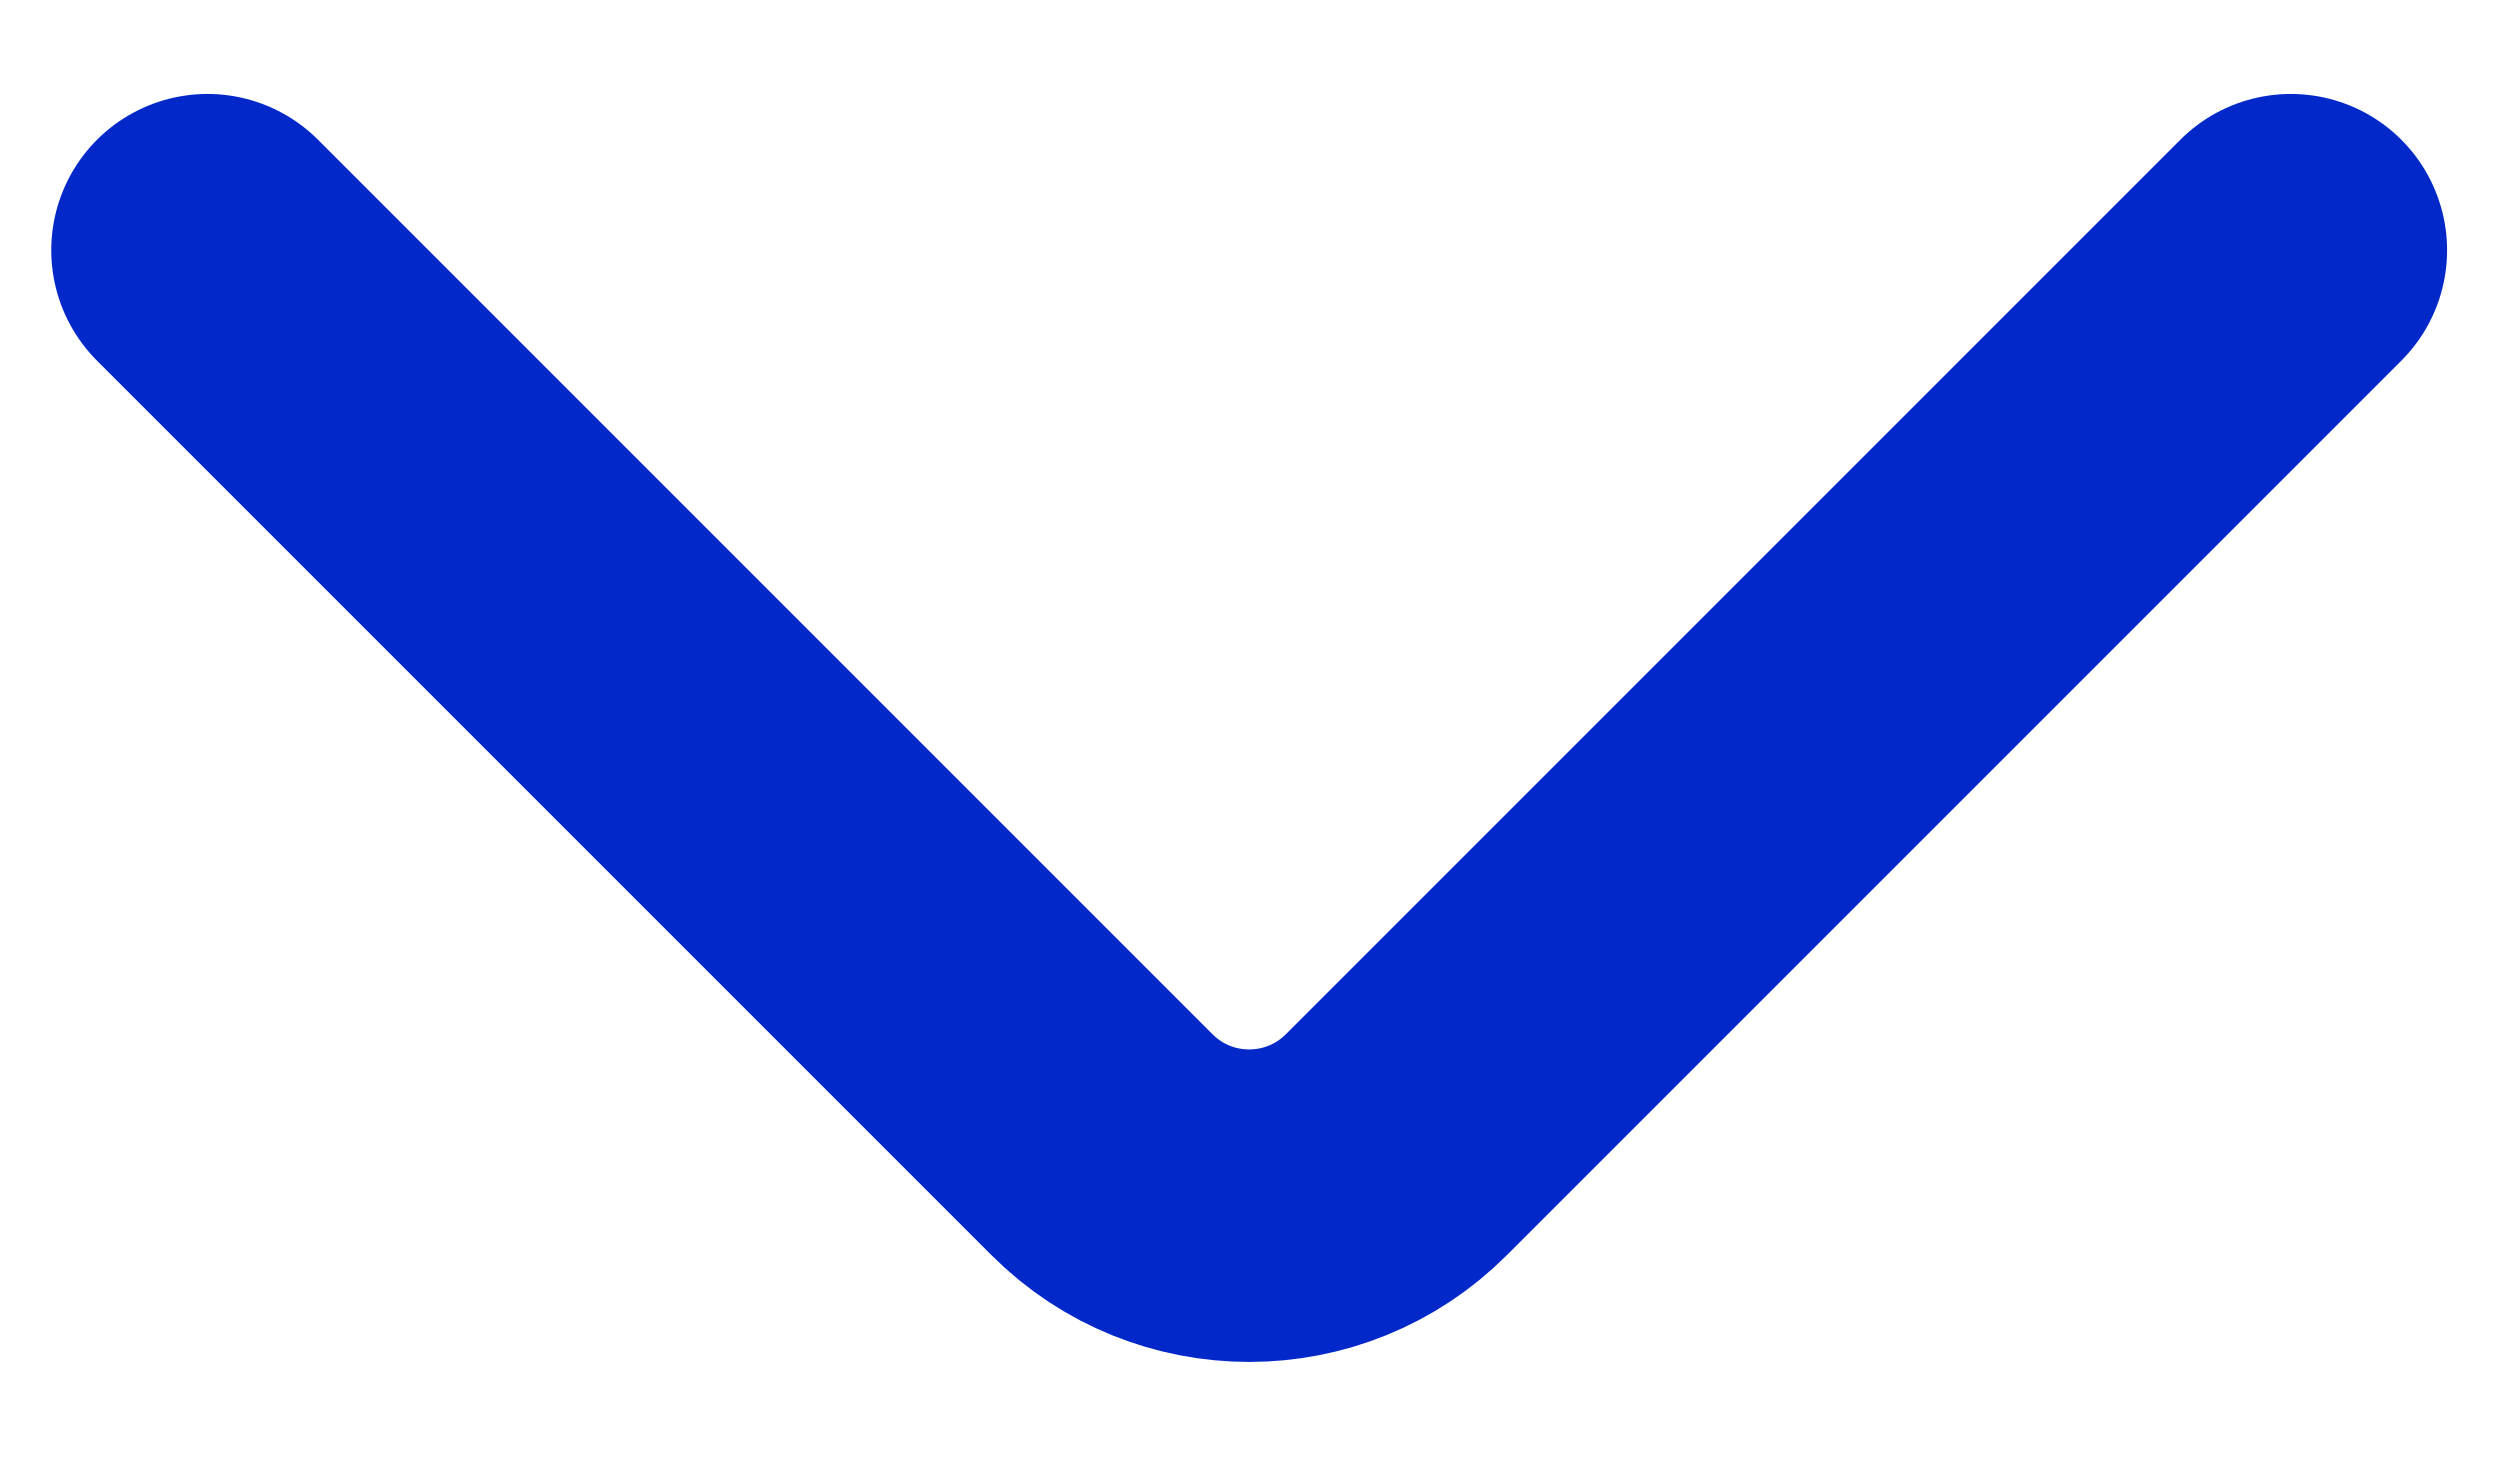 <svg width="12" height="7" viewBox="0 0 12 7" fill="none" xmlns="http://www.w3.org/2000/svg">
<path id="Vector 1911" d="M10.996 1.201L6.703 5.494C6.313 5.885 5.679 5.885 5.289 5.494L0.996 1.201" stroke="#0228CA" stroke-width="1.5" stroke-linecap="round"/>
</svg>
